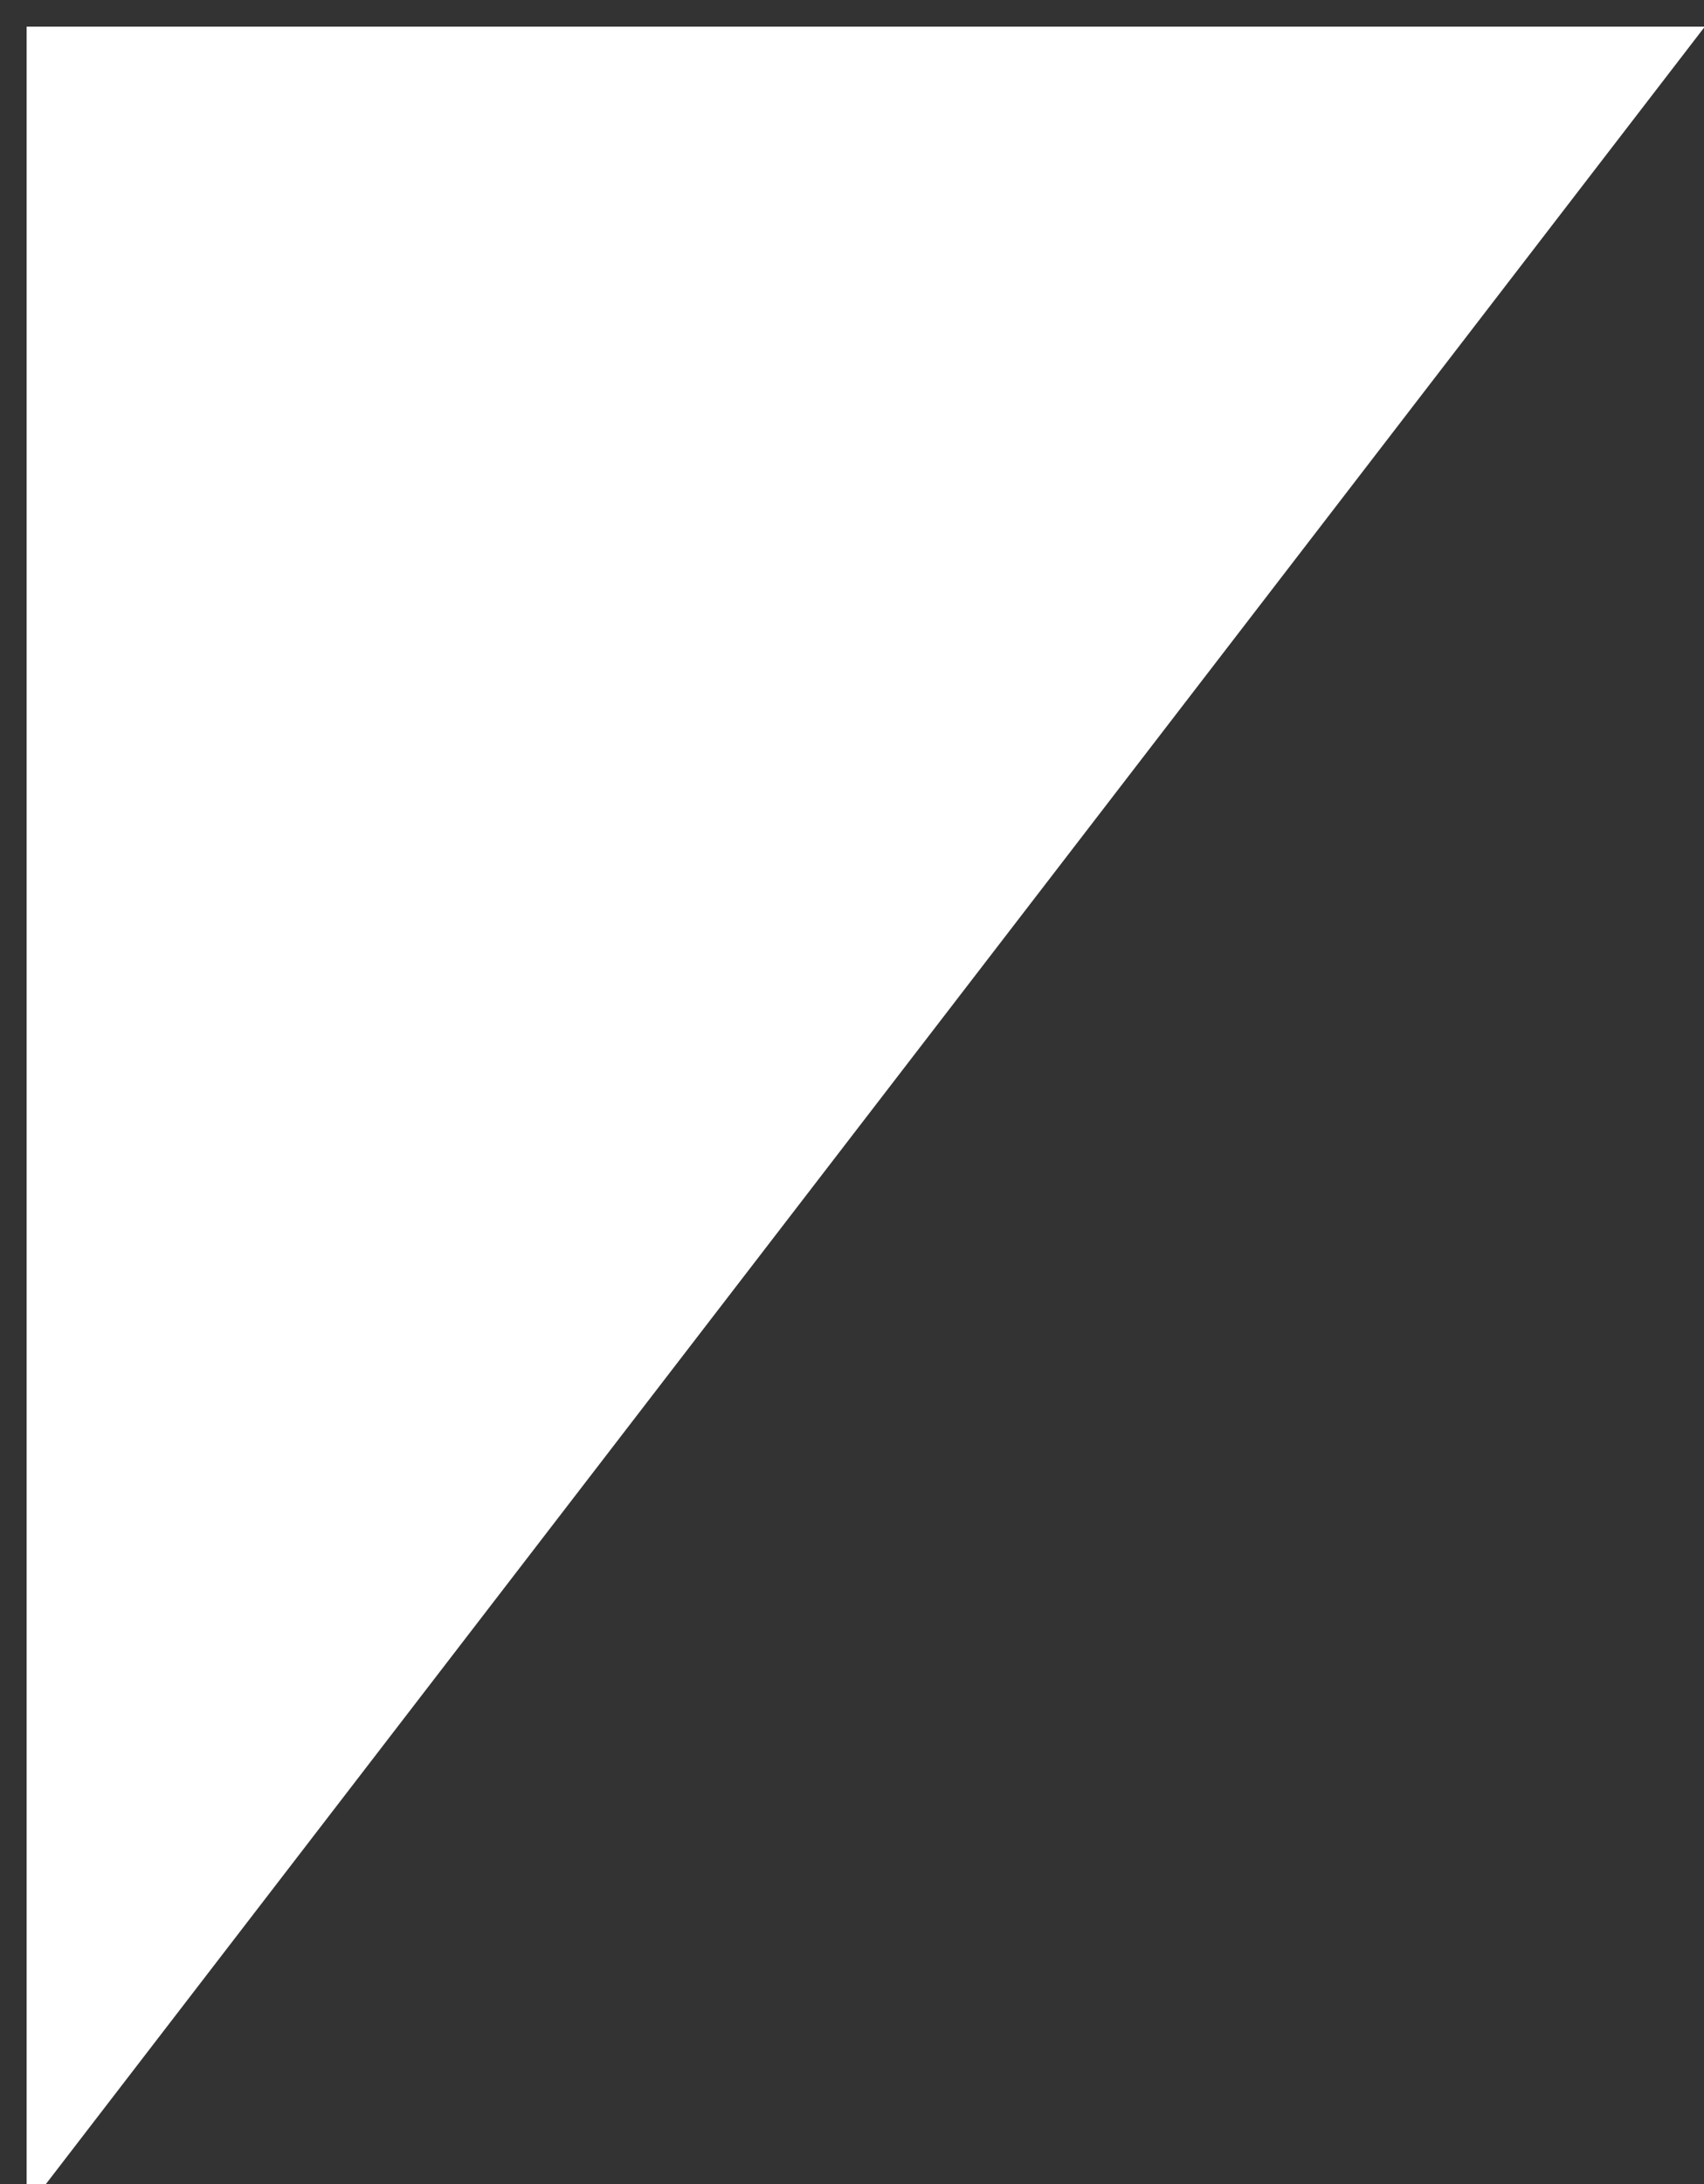 <?xml version="1.0" encoding="UTF-8"?> <svg xmlns="http://www.w3.org/2000/svg" viewBox="0 0 32.00 41.00" data-guides="{&quot;vertical&quot;:[],&quot;horizontal&quot;:[]}"><rect x="0" y="0" width="32.00" height="41.00" fill="#333333" stroke="none"/><defs></defs><path fill="#ffffff" stroke="#ffffff" fill-opacity="1" stroke-width="1" stroke-opacity="1" id="tSvg12ae8c7ec4b" title="Path 8" d="M1 1C1 1 31 1 31 1C31 1 1 40 1 40C1 40 1 1 1 1Z" style=""></path></svg> 